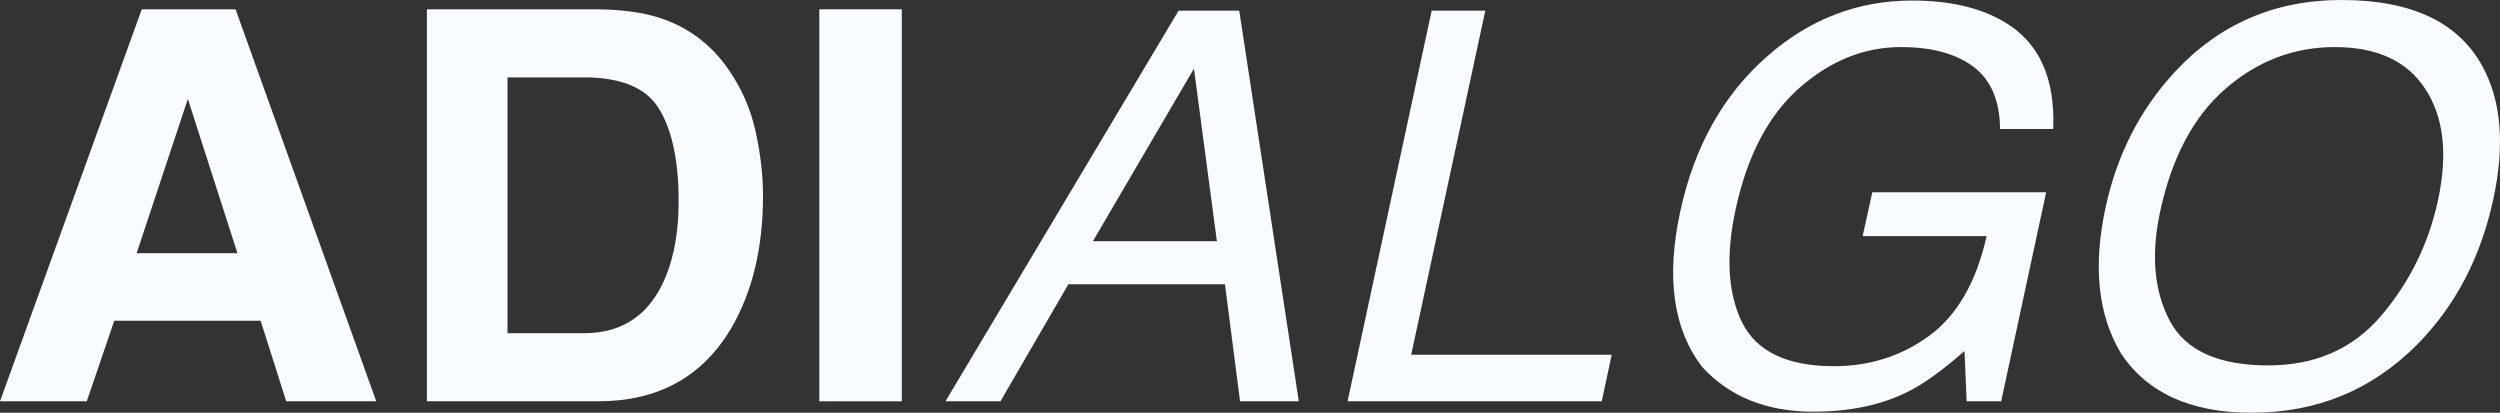 <svg width="212" height="35" viewBox="0 0 212 35" fill="none" xmlns="http://www.w3.org/2000/svg">
<rect x="0" y="0" width="212" height="35" fill="#333333" stroke="none"/>
<g id="ADIALGO">
<path d="M11.588 21.469H20.135L15.93 8.389L11.588 21.469ZM12.022 0.789H19.975L31.906 34.03H24.272L22.101 27.197H9.691L7.359 34.03H0L12.022 0.789Z" fill="#F8FBFF"/>
<path d="M43.036 6.562V28.257H49.527C52.849 28.257 55.164 26.641 56.475 23.409C57.191 21.634 57.549 19.522 57.549 17.072C57.549 13.689 57.008 11.095 55.926 9.291C54.86 7.472 52.727 6.562 49.527 6.562H43.036ZM50.715 0.789C52.803 0.819 54.54 1.06 55.926 1.511C58.288 2.278 60.2 3.683 61.663 5.728C62.836 7.382 63.636 9.171 64.063 11.095C64.489 13.02 64.703 14.854 64.703 16.598C64.703 21.018 63.804 24.762 62.006 27.829C59.568 31.963 55.804 34.03 50.715 34.03H36.202V0.789H50.715Z" fill="#F8FBFF"/>
<path d="M76.473 34.03H69.479V0.789H76.473V34.03Z" fill="#F8FBFF"/>
<path d="M103.191 20.454L101.248 5.818L92.677 20.454H103.191ZM99.945 0.902H105.087L110.138 34.03H105.156L103.876 24.108H90.597L84.838 34.03H80.175L99.945 0.902Z" fill="#F8FBFF"/>
<path d="M121.406 0.902H125.954L119.669 30.084H136.673L135.828 34.03H114.275L121.406 0.902Z" fill="#F8FBFF"/>
<path d="M169.95 1.849C172.906 3.578 174.293 6.608 174.11 10.938H169.607C169.577 8.517 168.823 6.758 167.345 5.66C165.867 4.548 163.817 3.992 161.197 3.992C158.088 3.992 155.224 5.142 152.603 7.442C149.982 9.742 148.177 13.17 147.186 17.726C146.333 21.665 146.516 24.874 147.735 27.355C148.969 29.821 151.567 31.053 155.529 31.053C158.561 31.053 161.258 30.189 163.619 28.46C165.981 26.716 167.596 23.905 168.465 20.026H157.951L158.774 16.305H173.515L169.699 34.03H166.773L166.59 29.768C164.686 31.437 163.071 32.594 161.745 33.241C159.505 34.353 156.847 34.91 153.769 34.91C149.792 34.91 146.646 33.639 144.33 31.099C141.892 27.911 141.275 23.536 142.478 17.974C143.667 12.426 146.143 8.013 149.906 4.736C153.472 1.609 157.555 0.045 162.157 0.045C165.311 0.045 167.908 0.646 169.95 1.849Z" fill="#F8FBFF"/>
<path d="M210.518 5.638C212.118 8.57 212.422 12.321 211.432 16.891C210.365 21.837 208.209 25.949 204.964 29.227C201.14 33.076 196.462 35 190.931 35C185.766 35 182.071 33.316 179.846 29.948C177.911 26.701 177.477 22.597 178.544 17.635C179.503 13.155 181.454 9.321 184.394 6.134C188.173 2.045 192.897 0 198.565 0C204.492 0 208.476 1.879 210.518 5.638ZM206.747 16.959C207.585 13.065 207.227 9.93 205.673 7.555C204.134 5.179 201.574 3.992 197.993 3.992C194.519 3.992 191.426 5.172 188.714 7.532C186.017 9.878 184.174 13.343 183.183 17.928C182.391 21.597 182.665 24.694 184.006 27.22C185.347 29.73 188.127 30.986 192.348 30.986C196.355 30.986 199.555 29.573 201.947 26.746C204.355 23.905 205.954 20.642 206.747 16.959Z" fill="#F8FBFF"/>
</g>
</svg>
